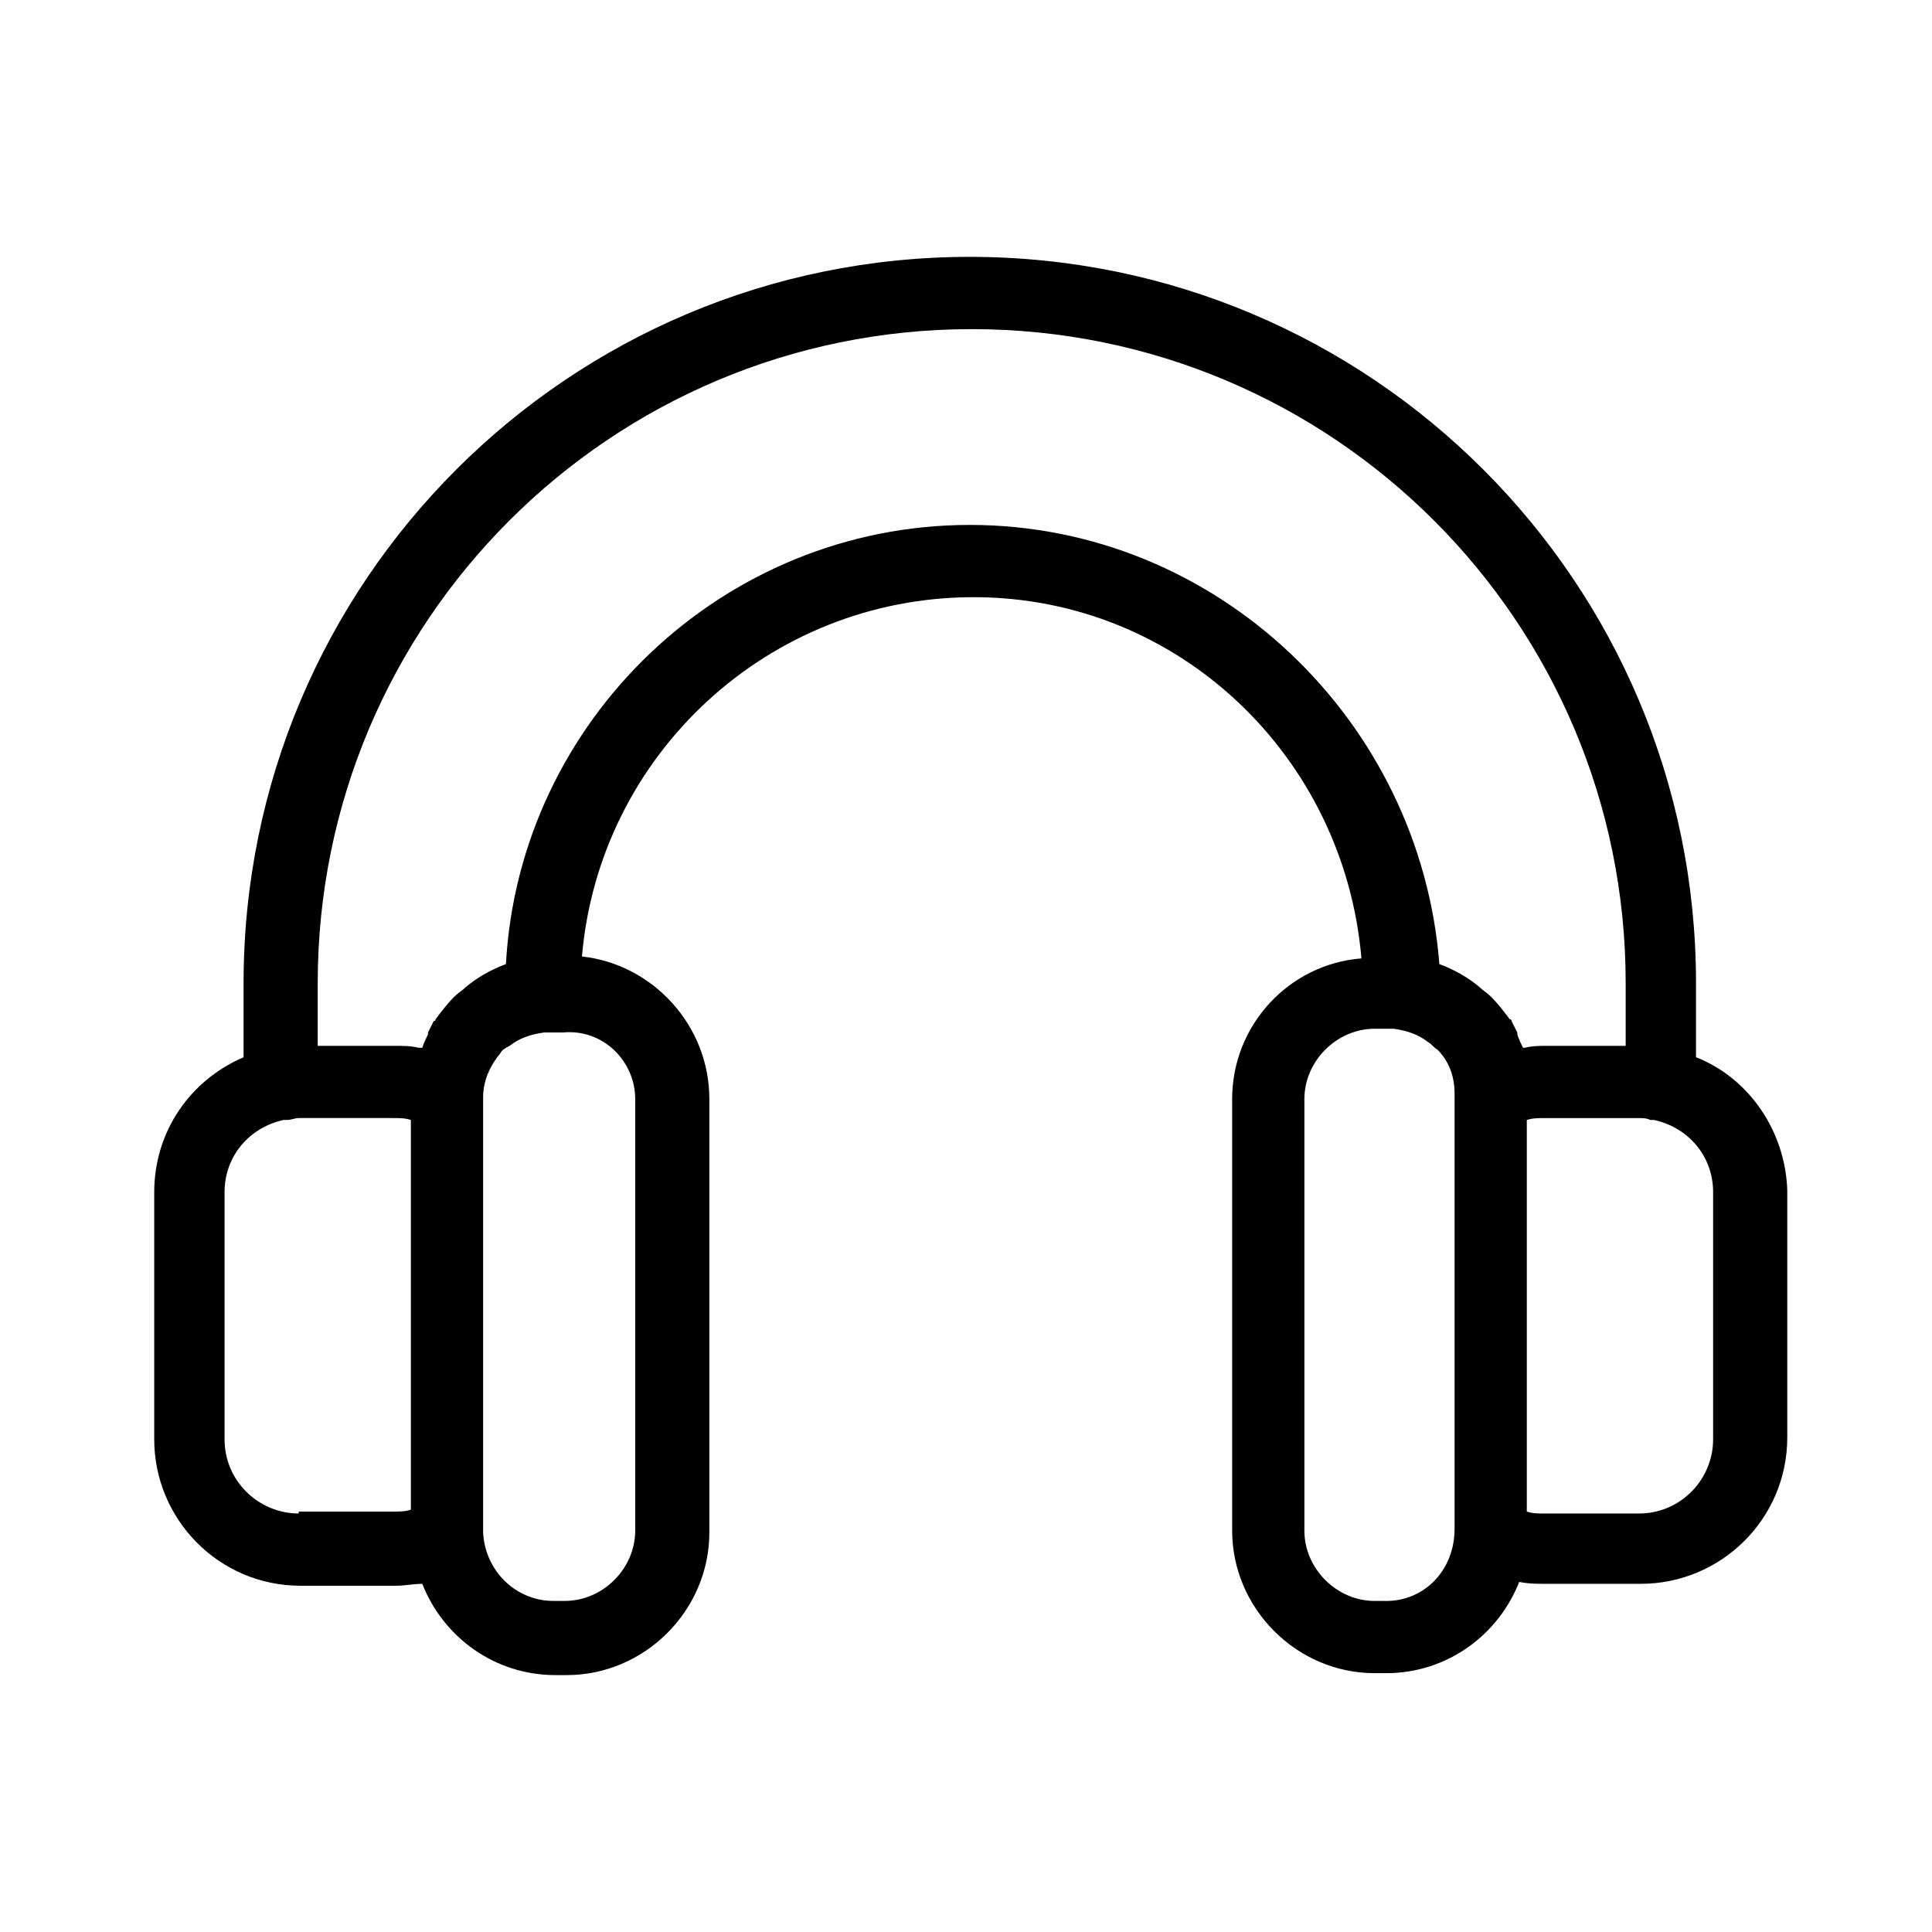 <?xml version="1.0" encoding="UTF-8"?>
<!-- Uploaded to: SVG Repo, www.svgrepo.com, Generator: SVG Repo Mixer Tools -->
<svg fill="#000000" width="800px" height="800px" version="1.1" viewBox="144 144 512 512" xmlns="http://www.w3.org/2000/svg">
 <path d="m593.46 424.18v-19.648c0-106.3-86.152-192.46-192.46-192.46-106.3 0.004-192.45 86.156-192.45 192.46v19.648c-14.105 6.047-23.68 19.648-23.68 35.77v65.496c0 21.16 17.129 38.793 38.793 38.793h25.191c2.519 0 4.535-0.504 7.055-0.504 5.543 14.105 19.145 24.184 35.266 24.184h3.023c20.656 0 37.785-17.129 37.785-37.785v-114.87c0-19.648-15.113-35.77-33.754-37.785 4.535-53.402 49.375-95.219 103.79-95.219 54.41-0.004 98.242 42.316 102.77 95.723-19.145 1.512-34.258 17.633-34.258 37.281v114.36c0 20.656 17.129 37.785 37.785 37.785h3.023c16.121 0 29.727-10.078 35.266-24.184 2.519 0.504 4.535 0.504 7.055 0.504h25.191c21.16 0 38.793-17.129 38.793-38.793v-65.496c-0.504-15.617-10.078-29.723-24.184-35.266zm-370.3 120.91c-10.578 0-19.648-8.566-19.648-19.648v-65.496c0-9.574 6.551-17.129 15.617-19.145h0.504 0.504c1.008 0 2.016-0.504 3.023-0.504h25.191c1.512 0 3.023 0 4.535 0.504v103.28c-1.512 0.504-3.023 0.504-4.535 0.504l-25.191 0.004zm89.176-109.83v114.36c0 10.078-8.566 18.641-18.641 18.641h-3.023c-10.078 0-18.137-8.062-18.641-18.137v-1.008-113.36-1.008c0-4.535 2.016-8.566 4.535-11.586 0.504-1.008 1.512-1.512 2.519-2.016 2.519-2.016 5.543-3.023 9.07-3.527h2.016 3.023c10.574-1.008 19.141 7.555 19.141 17.633zm88.672-152.15c-65.496 0-119.4 51.891-122.93 116.38-4.031 1.512-7.559 3.527-10.578 6.047-1.008 1.008-2.016 1.512-3.023 2.519-2.016 2.016-3.527 4.031-5.039 6.047 0 0 0 0.504-0.504 0.504-0.504 1.008-1.008 2.016-1.512 3.023v0.504c-0.504 1.008-1.008 2.016-1.512 3.527h-1.008c-2.016-0.504-4.031-0.504-6.047-0.504h-20.656v-16.625c0-95.723 77.586-173.31 173.31-173.31 95.723 0 173.31 77.586 173.31 173.31v16.625h-20.656c-2.016 0-4.031 0-6.047 0.504h-0.504c-0.504-1.008-1.008-2.016-1.512-3.527v-0.504c-0.504-1.008-1.008-2.016-1.512-3.023 0 0 0-0.504-0.504-0.504-1.512-2.016-3.023-4.031-5.039-6.047-1.008-1.008-2.016-1.512-3.023-2.519-3.023-2.519-6.551-4.535-10.578-6.047-5.031-64.484-58.941-116.38-124.43-116.38zm110.33 285.16h-3.023c-10.078 0-18.641-8.566-18.641-18.641v-114.36c0-10.078 8.566-18.641 18.641-18.641h3.023 2.016c3.527 0.504 6.551 1.512 9.07 3.527 1.008 0.504 1.512 1.512 2.519 2.016 3.023 3.023 4.535 7.055 4.535 11.586v1.008 113.36 1.008c-0.004 11.086-8.062 19.145-18.141 19.145zm86.656-42.824c0 10.578-8.566 19.648-19.648 19.648h-25.191c-1.512 0-3.023 0-4.535-0.504v-103.78c1.512-0.504 3.023-0.504 4.535-0.504h25.191c1.008 0 2.016 0 3.023 0.504h0.504 0.504c9.07 2.016 15.617 9.574 15.617 19.145z"/>
</svg>